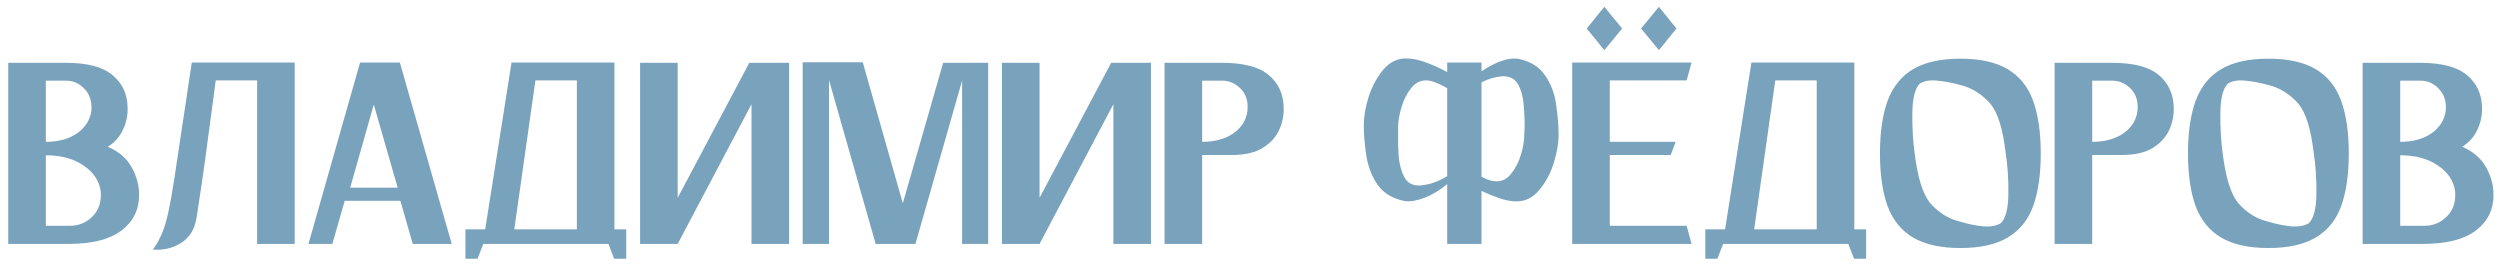 <?xml version="1.0" encoding="UTF-8"?> <svg xmlns="http://www.w3.org/2000/svg" width="246" height="26" viewBox="0 0 246 26" fill="none"><path d="M10.611 14.442C11.691 14.91 12.474 15.585 12.96 16.467C13.446 17.331 13.689 18.24 13.689 19.194C13.689 20.634 13.113 21.795 11.961 22.677C10.809 23.559 9.072 24 6.75 24H4.509H0.81V6.18H3.753H4.509H6.453C8.559 6.18 10.089 6.576 11.043 7.368C12.015 8.16 12.519 9.213 12.555 10.527C12.591 11.283 12.447 12.012 12.123 12.714C11.817 13.416 11.313 13.992 10.611 14.442ZM4.509 7.935V13.956C5.751 13.956 6.777 13.677 7.587 13.119C8.397 12.543 8.865 11.805 8.991 10.905C9.063 10.005 8.838 9.285 8.316 8.745C7.812 8.205 7.2 7.935 6.48 7.935C5.76 7.935 5.247 7.935 4.941 7.935C4.635 7.935 4.491 7.935 4.509 7.935ZM6.885 22.218C7.749 22.218 8.487 21.912 9.099 21.3C9.729 20.67 9.999 19.833 9.909 18.789C9.747 17.763 9.18 16.926 8.208 16.278C7.236 15.612 6.003 15.279 4.509 15.279V22.218C4.509 22.218 4.689 22.218 5.049 22.218C5.409 22.218 6.021 22.218 6.885 22.218ZM21.225 7.908C21.225 7.908 21.153 8.466 21.009 9.582C20.865 10.68 20.685 12.012 20.469 13.578C20.271 15.126 20.064 16.629 19.848 18.087C19.632 19.545 19.461 20.67 19.335 21.462C19.209 22.164 18.984 22.722 18.66 23.136C18.336 23.55 17.967 23.856 17.553 24.054C17.157 24.27 16.761 24.414 16.365 24.486C15.987 24.558 15.672 24.585 15.42 24.567C15.168 24.567 15.042 24.567 15.042 24.567C15.042 24.567 15.132 24.432 15.312 24.162C15.492 23.91 15.708 23.496 15.96 22.92C16.212 22.326 16.437 21.534 16.635 20.544C16.761 19.968 16.941 18.933 17.175 17.439C17.409 15.927 17.652 14.307 17.904 12.579C18.174 10.851 18.399 9.348 18.579 8.07C18.777 6.792 18.876 6.153 18.876 6.153H19.011H21.252H25.302H28.65H29.001V24H25.302V7.908H21.225ZM40.615 24L39.4 19.761H33.919L32.704 24H30.355L35.431 6.153H35.512H37.807H39.346L44.449 24H40.615ZM34.459 18.465H39.13L36.781 10.284L34.459 18.465ZM60.461 22.569H61.622V22.65V24V25.458H60.434L59.867 24H56.762H48.662H47.555L46.988 25.458H45.8V24V22.65V22.569H47.744L50.336 6.153H50.471H52.685H56.762H60.083H60.461V22.569ZM50.606 22.569H56.762V7.908H52.685L50.606 22.569ZM76.107 6.18H77.646V24H73.947V10.257L66.684 24H64.281H62.985V6.18H66.684V19.464L73.731 6.18H73.947H76.107ZM95.183 6.18H97.235V24H94.67V7.935L90.08 24H89.999H87.704H86.165L81.575 7.881V24H78.983V6.126H81.062H81.575H84.896L88.838 20.004L92.807 6.18H94.67H95.183ZM111.716 6.18H113.255V24H109.556V10.257L102.293 24H99.89H98.594V6.18H102.293V19.464L109.34 6.18H109.556H111.716ZM120.236 6.18C122.342 6.18 123.872 6.576 124.826 7.368C125.78 8.16 126.275 9.213 126.311 10.527C126.347 11.301 126.203 12.048 125.879 12.768C125.555 13.488 125.015 14.082 124.259 14.55C123.503 15.018 122.486 15.252 121.208 15.252C119.732 15.252 118.76 15.252 118.292 15.252V24H114.593V6.18H117.509H118.292H120.236ZM122.747 10.905C122.837 10.005 122.621 9.285 122.099 8.745C121.577 8.205 120.956 7.935 120.236 7.935C119.516 7.935 119.003 7.935 118.697 7.935C118.409 7.935 118.274 7.935 118.292 7.935V13.956C119.534 13.956 120.56 13.677 121.37 13.119C122.18 12.543 122.639 11.805 122.747 10.905ZM149.344 5.775C150.55 6.009 151.441 6.549 152.017 7.395C152.611 8.241 152.98 9.213 153.124 10.311C153.286 11.409 153.367 12.39 153.367 13.254C153.367 14.1 153.205 15.036 152.881 16.062C152.557 17.088 152.08 17.97 151.45 18.708C150.838 19.446 150.1 19.815 149.236 19.815C148.696 19.815 148.12 19.707 147.508 19.491C146.896 19.275 146.32 19.041 145.78 18.789V24H142.405V18.114C141.667 18.726 140.92 19.176 140.164 19.464C139.408 19.752 138.769 19.86 138.247 19.788C137.041 19.554 136.141 19.014 135.547 18.168C134.971 17.322 134.602 16.359 134.44 15.279C134.278 14.181 134.197 13.2 134.197 12.336C134.197 11.472 134.359 10.527 134.683 9.501C135.025 8.475 135.502 7.593 136.114 6.855C136.744 6.117 137.491 5.748 138.355 5.748C138.985 5.748 139.669 5.892 140.407 6.18C141.163 6.468 141.829 6.774 142.405 7.098V6.153H145.78V7.017C147.184 6.081 148.372 5.667 149.344 5.775ZM139.759 18.249C140.659 18.177 141.541 17.871 142.405 17.331V8.691C142.063 8.475 141.703 8.295 141.325 8.151C140.965 7.989 140.632 7.908 140.326 7.908C139.75 7.908 139.255 8.169 138.841 8.691C138.427 9.213 138.112 9.843 137.896 10.581C137.68 11.301 137.572 11.967 137.572 12.579C137.572 12.741 137.572 12.912 137.572 13.092C137.554 13.794 137.572 14.55 137.626 15.36C137.698 16.17 137.887 16.863 138.193 17.439C138.499 18.015 139.021 18.285 139.759 18.249ZM149.992 13.2C149.992 13.038 150.001 12.858 150.019 12.66C150.037 11.976 150.01 11.229 149.938 10.419C149.884 9.591 149.704 8.898 149.398 8.34C149.092 7.764 148.57 7.485 147.832 7.503C147.148 7.557 146.464 7.755 145.78 8.097V17.385C146.32 17.691 146.815 17.844 147.265 17.844C147.841 17.844 148.327 17.583 148.723 17.061C149.137 16.539 149.452 15.918 149.668 15.198C149.884 14.478 149.992 13.812 149.992 13.2ZM165.964 22.218L166.45 24H154.705V6.153H156.406H158.404H166.45L165.964 7.908H158.404V13.956H164.884L164.398 15.252H158.404V22.218H165.964ZM159.619 2.805L157.864 4.938L156.136 2.805L157.864 0.672L159.619 2.805ZM164.965 2.805L163.237 4.938L161.482 2.805L163.237 0.672L164.965 2.805ZM182.464 22.569H183.625V22.65V24V25.458H182.437L181.87 24H178.765H170.665H169.558L168.991 25.458H167.803V24V22.65V22.569H169.747L172.339 6.153H172.474H174.688H178.765H182.086H182.464V22.569ZM172.609 22.569H178.765V7.908H174.688L172.609 22.569ZM192.899 5.775C194.843 5.775 196.391 6.117 197.543 6.801C198.713 7.485 199.55 8.52 200.054 9.906C200.558 11.292 200.81 13.02 200.81 15.09C200.81 17.178 200.558 18.915 200.054 20.301C199.55 21.669 198.713 22.695 197.543 23.379C196.391 24.063 194.843 24.405 192.899 24.405C190.973 24.405 189.425 24.063 188.255 23.379C187.103 22.695 186.266 21.669 185.744 20.301C185.24 18.915 184.988 17.178 184.988 15.09C184.988 13.02 185.24 11.292 185.744 9.906C186.266 8.52 187.103 7.485 188.255 6.801C189.425 6.117 190.973 5.775 192.899 5.775ZM196.895 21.948C197.363 21.48 197.606 20.526 197.624 19.086C197.642 17.628 197.552 16.269 197.354 15.009C197.084 12.723 196.598 11.139 195.896 10.257C195.032 9.267 194.033 8.637 192.899 8.367C192.125 8.151 191.369 8.007 190.631 7.935C189.893 7.863 189.317 7.962 188.903 8.232C188.435 8.7 188.192 9.663 188.174 11.121C188.156 12.579 188.237 13.938 188.417 15.198C188.705 17.484 189.2 19.068 189.902 19.95C190.766 20.94 191.765 21.561 192.899 21.813C193.655 22.047 194.402 22.2 195.14 22.272C195.896 22.326 196.481 22.218 196.895 21.948ZM207.816 6.18C209.922 6.18 211.452 6.576 212.406 7.368C213.36 8.16 213.855 9.213 213.891 10.527C213.927 11.301 213.783 12.048 213.459 12.768C213.135 13.488 212.595 14.082 211.839 14.55C211.083 15.018 210.066 15.252 208.788 15.252C207.312 15.252 206.34 15.252 205.872 15.252V24H202.173V6.18H205.089H205.872H207.816ZM210.327 10.905C210.417 10.005 210.201 9.285 209.679 8.745C209.157 8.205 208.536 7.935 207.816 7.935C207.096 7.935 206.583 7.935 206.277 7.935C205.989 7.935 205.854 7.935 205.872 7.935V13.956C207.114 13.956 208.14 13.677 208.95 13.119C209.76 12.543 210.219 11.805 210.327 10.905ZM223.209 5.775C225.153 5.775 226.701 6.117 227.853 6.801C229.023 7.485 229.86 8.52 230.364 9.906C230.868 11.292 231.12 13.02 231.12 15.09C231.12 17.178 230.868 18.915 230.364 20.301C229.86 21.669 229.023 22.695 227.853 23.379C226.701 24.063 225.153 24.405 223.209 24.405C221.283 24.405 219.735 24.063 218.565 23.379C217.413 22.695 216.576 21.669 216.054 20.301C215.55 18.915 215.298 17.178 215.298 15.09C215.298 13.02 215.55 11.292 216.054 9.906C216.576 8.52 217.413 7.485 218.565 6.801C219.735 6.117 221.283 5.775 223.209 5.775ZM227.205 21.948C227.673 21.48 227.916 20.526 227.934 19.086C227.952 17.628 227.862 16.269 227.664 15.009C227.394 12.723 226.908 11.139 226.206 10.257C225.342 9.267 224.343 8.637 223.209 8.367C222.435 8.151 221.679 8.007 220.941 7.935C220.203 7.863 219.627 7.962 219.213 8.232C218.745 8.7 218.502 9.663 218.484 11.121C218.466 12.579 218.547 13.938 218.727 15.198C219.015 17.484 219.51 19.068 220.212 19.95C221.076 20.94 222.075 21.561 223.209 21.813C223.965 22.047 224.712 22.2 225.45 22.272C226.206 22.326 226.791 22.218 227.205 21.948ZM242.284 14.442C243.364 14.91 244.147 15.585 244.633 16.467C245.119 17.331 245.362 18.24 245.362 19.194C245.362 20.634 244.786 21.795 243.634 22.677C242.482 23.559 240.745 24 238.423 24H236.182H232.483V6.18H235.426H236.182H238.126C240.232 6.18 241.762 6.576 242.716 7.368C243.688 8.16 244.192 9.213 244.228 10.527C244.264 11.283 244.12 12.012 243.796 12.714C243.49 13.416 242.986 13.992 242.284 14.442ZM236.182 7.935V13.956C237.424 13.956 238.45 13.677 239.26 13.119C240.07 12.543 240.538 11.805 240.664 10.905C240.736 10.005 240.511 9.285 239.989 8.745C239.485 8.205 238.873 7.935 238.153 7.935C237.433 7.935 236.92 7.935 236.614 7.935C236.308 7.935 236.164 7.935 236.182 7.935ZM238.558 22.218C239.422 22.218 240.16 21.912 240.772 21.3C241.402 20.67 241.672 19.833 241.582 18.789C241.42 17.763 240.853 16.926 239.881 16.278C238.909 15.612 237.676 15.279 236.182 15.279V22.218C236.182 22.218 236.362 22.218 236.722 22.218C237.082 22.218 237.694 22.218 238.558 22.218Z" fill="#79A2BD"></path></svg> 